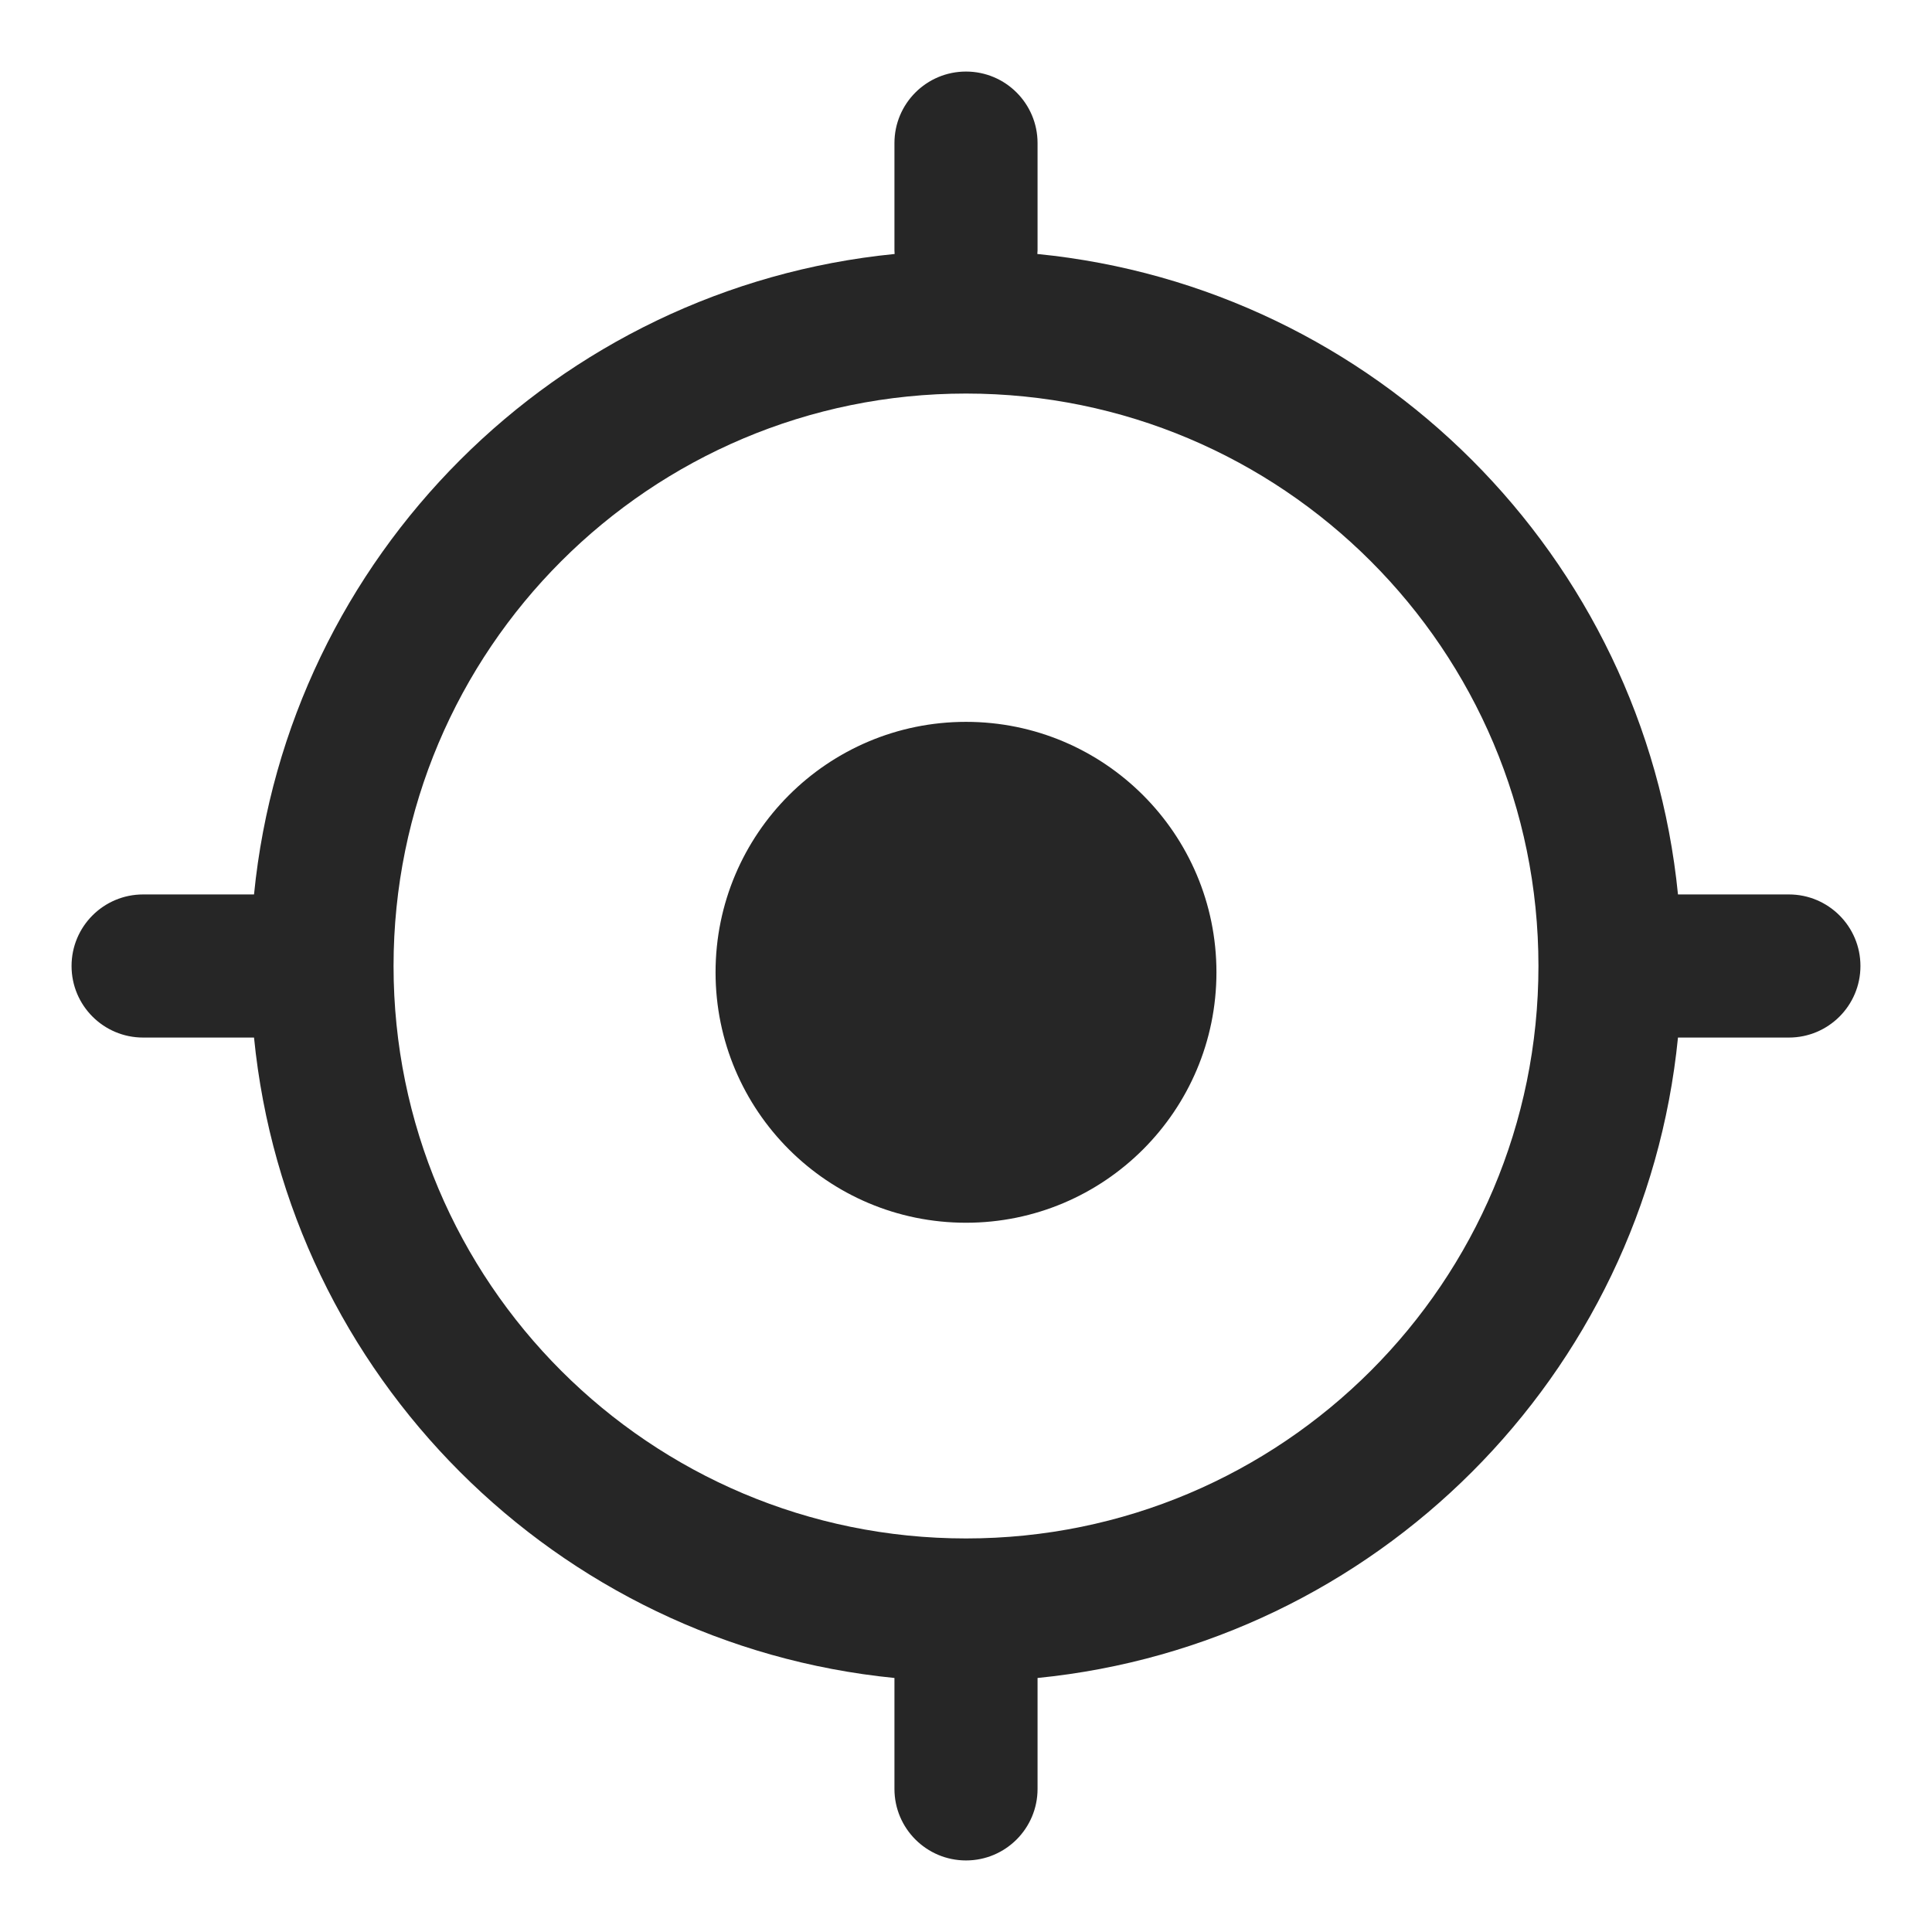<svg xmlns="http://www.w3.org/2000/svg" fill="none" viewBox="0 0 54 54" height="54" width="54">
<path fill-opacity="0.85" fill="black" d="M27 2C28.105 2 29 2.895 29 4V7C29 7.033 28.996 7.066 28.994 7.099C38.446 8.034 45.962 15.549 46.9 25H50C51.105 25 52 25.895 52 27C52 28.105 51.105 29 50 29H46.9C45.962 38.449 38.449 45.962 29 46.9V50C29 51.105 28.105 52 27 52C25.895 52 25 51.105 25 50V46.9C15.551 45.962 8.038 38.449 7.1 29H4C2.895 29 2 28.105 2 27C2 25.895 2.895 25 4 25H7.1C8.038 15.55 15.554 8.035 25.005 7.099C25.003 7.066 25 7.033 25 7V4C25 2.895 25.895 2 27 2ZM27 11C18.163 11 11 18.163 11 27C11 35.837 18.163 43 27 43C35.837 43 43 35.837 43 27C43 18.163 35.837 11 27 11ZM27 20.176C30.866 20.176 34 23.31 34 27.176C34 31.042 30.866 34.176 27 34.176C23.134 34.176 20 31.042 20 27.176C20 23.31 23.134 20.176 27 20.176Z"></path>
</svg>
